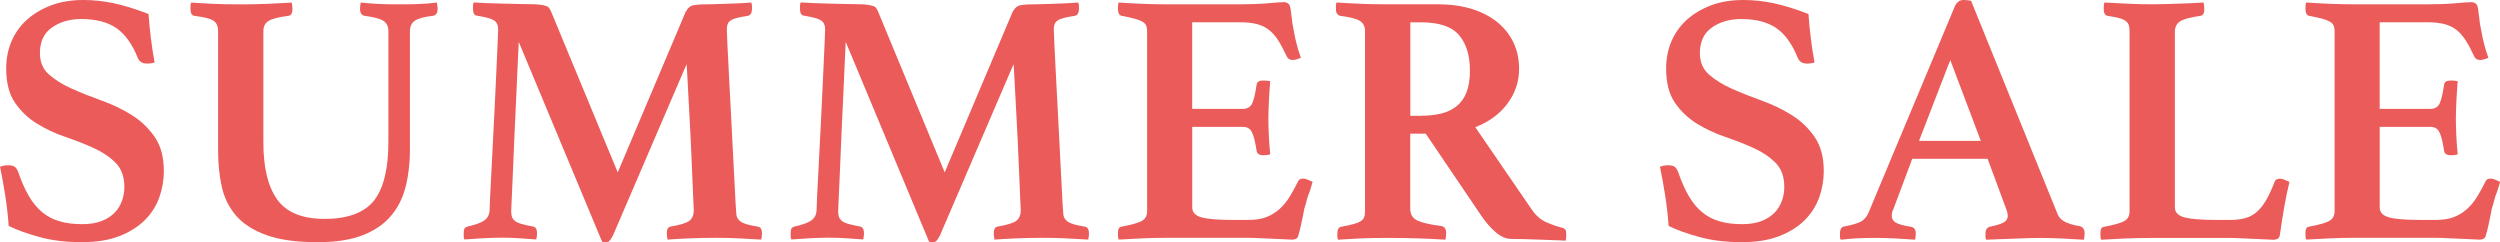 <?xml version="1.0" encoding="UTF-8"?><svg id="_レイヤー_2" xmlns="http://www.w3.org/2000/svg" viewBox="0 0 531.86 51.52"><defs><style>.cls-1{fill:#ea5b5a;}</style></defs><g id="_レイヤー_1-2"><path class="cls-1" d="m32.87,13.3c-.46.15-.94.23-1.45.23-.71,0-1.22-.14-1.53-.42-.31-.28-.51-.57-.61-.88-1.17-2.9-2.69-4.99-4.55-6.27-1.86-1.27-4.35-1.91-7.45-1.91-2.45,0-4.52.6-6.23,1.8-1.71,1.2-2.56,3.02-2.56,5.47,0,1.89.65,3.4,1.95,4.55,1.3,1.15,2.93,2.15,4.89,3.02,1.96.87,4.08,1.71,6.34,2.52,2.27.82,4.38,1.83,6.35,3.06,1.96,1.22,3.59,2.78,4.89,4.66,1.3,1.89,1.95,4.31,1.95,7.26,0,1.94-.33,3.82-.99,5.66-.66,1.83-1.71,3.45-3.13,4.85-1.43,1.4-3.24,2.52-5.43,3.36s-4.81,1.26-7.87,1.26c-3.36,0-6.37-.36-9.02-1.09-2.65-.72-4.84-1.51-6.57-2.36-.15-2.19-.39-4.34-.73-6.45-.33-2.11-.7-4.17-1.11-6.15.51-.2,1.1-.31,1.76-.31.61,0,1.07.11,1.38.34.3.23.56.62.76,1.18.66,1.94,1.4,3.61,2.22,5.01.81,1.4,1.76,2.55,2.83,3.44,1.07.89,2.3,1.54,3.71,1.95,1.4.41,3.02.61,4.85.61,1.58,0,2.93-.22,4.05-.65,1.12-.43,2.04-1.01,2.75-1.72.71-.71,1.25-1.56,1.61-2.53.36-.97.53-1.96.53-2.99,0-2.19-.62-3.92-1.87-5.17-1.25-1.25-2.8-2.3-4.66-3.14s-3.87-1.63-6.04-2.37c-2.17-.74-4.18-1.68-6.04-2.83-1.86-1.15-3.42-2.63-4.66-4.44-1.25-1.81-1.87-4.25-1.87-7.31,0-2.04.37-3.94,1.11-5.7.74-1.76,1.82-3.29,3.25-4.59,1.43-1.3,3.15-2.33,5.16-3.1,2.01-.77,4.32-1.15,6.92-1.15,2.14,0,4.29.23,6.46.69,2.17.46,4.62,1.22,7.38,2.29.1,1.53.27,3.25.5,5.16.23,1.91.5,3.63.8,5.16Z"/><path class="cls-1" d="m87.22,31.72c0,2.91-.31,5.57-.92,7.99-.61,2.42-1.67,4.51-3.17,6.27-1.5,1.76-3.52,3.12-6.04,4.09-2.52.97-5.7,1.45-9.52,1.45-4.54,0-8.19-.51-10.97-1.53-2.78-1.02-4.92-2.41-6.42-4.17-1.5-1.76-2.51-3.82-3.02-6.19-.51-2.37-.76-4.9-.76-7.61V6.65c0-1.07-.33-1.82-.99-2.25-.66-.43-2.01-.78-4.05-1.03-.56-.1-.84-.58-.84-1.45v-.61c0-.25.05-.51.15-.76,1.48.1,3.04.19,4.7.27,1.66.08,3.63.11,5.92.11,1.78,0,3.64-.04,5.58-.11,1.94-.08,3.67-.17,5.2-.27.05.26.09.51.11.76.03.26.04.46.04.61,0,.87-.28,1.35-.84,1.45-2.09.26-3.5.61-4.24,1.07-.74.46-1.11,1.2-1.11,2.22v23.7c0,5.3.98,9.33,2.94,12.08,1.96,2.75,5.34,4.13,10.13,4.13s8.37-1.29,10.43-3.86c2.06-2.57,3.1-6.77,3.1-12.58V6.65c0-1.02-.36-1.76-1.07-2.22-.71-.46-2.06-.81-4.05-1.07-.61-.15-.92-.64-.92-1.45,0-.15.01-.36.04-.61.03-.25.06-.51.11-.76,1.48.15,2.84.26,4.09.31,1.25.05,2.59.08,4.01.08,1.63,0,3.08-.02,4.36-.08,1.27-.05,2.52-.15,3.75-.31.05.26.09.51.11.76.03.26.04.46.04.61,0,.82-.31,1.3-.92,1.45-1.89.2-3.19.55-3.9,1.03-.71.48-1.07,1.24-1.07,2.25v25.07Z"/><path class="cls-1" d="m146,2.37c.2-.46.54-.81.99-1.07.46-.25,1.58-.38,3.36-.38.41,0,1-.01,1.8-.04.79-.02,1.64-.05,2.56-.08.92-.03,1.83-.06,2.75-.11.92-.05,1.71-.1,2.37-.15.1.26.15.51.15.76v.61c0,.82-.28,1.3-.84,1.45-1.02.15-1.82.31-2.41.46-.59.15-1.03.34-1.34.57s-.51.5-.61.8c-.1.31-.15.66-.15,1.07,0,.1.04,1.07.11,2.9.08,1.83.19,4.1.34,6.8.15,2.7.31,5.63.46,8.79.15,3.16.31,6.15.46,8.98.15,2.83.28,5.29.38,7.38.1,2.09.18,3.36.23,3.82,0,.51.06.93.19,1.26.13.33.36.62.69.88.33.26.8.47,1.41.65.61.18,1.4.34,2.37.5.56.1.84.59.84,1.45,0,.36-.05.79-.15,1.3-1.78-.1-3.4-.19-4.85-.27-1.45-.08-3.1-.11-4.93-.11-1.68,0-3.48.04-5.39.11-1.91.08-3.5.17-4.78.27-.1-.51-.15-.94-.15-1.3,0-.56.09-.94.27-1.15.18-.2.34-.31.5-.31,2.09-.36,3.44-.78,4.05-1.26.61-.48.92-1.24.92-2.25,0-.15-.04-.97-.12-2.45-.08-1.48-.15-3.31-.23-5.5-.08-2.19-.18-4.56-.31-7.11-.13-2.55-.25-4.94-.38-7.19-.13-2.24-.23-4.18-.31-5.81-.08-1.63-.14-2.62-.19-2.98l-15.67,36.46c-.26.46-.47.8-.65,1.03-.18.23-.42.34-.73.34h-.46c-.2,0-.36-.03-.46-.08l-17.73-42.5c-.05.66-.11,2-.19,4.01-.08,2.01-.18,4.32-.31,6.92-.13,2.6-.25,5.34-.38,8.22-.13,2.88-.24,5.54-.34,7.99-.1,2.45-.19,4.5-.27,6.15-.08,1.66-.12,2.56-.12,2.71,0,.46.05.85.15,1.18.1.33.31.62.61.88.31.26.76.47,1.38.65.61.18,1.45.37,2.52.57.56.1.84.59.84,1.45,0,.15-.01.34-.04.57-.03.23-.06.47-.12.73-1.38-.1-2.65-.19-3.82-.27-1.17-.08-2.34-.11-3.52-.11-1.02,0-2.29.04-3.82.11-1.53.08-2.9.17-4.13.27-.1-.2-.15-.43-.15-.69v-.61c0-.56.08-.93.23-1.11.15-.18.36-.29.61-.34,1.58-.36,2.73-.76,3.44-1.22s1.12-1.15,1.22-2.06c0-.41.05-1.64.15-3.71.1-2.06.23-4.51.38-7.34.15-2.83.31-5.83.46-9.02.15-3.18.29-6.14.42-8.87.13-2.73.23-5.01.31-6.84.08-1.83.11-2.8.11-2.9,0-.87-.28-1.49-.84-1.87s-1.78-.73-3.67-1.03c-.56-.05-.84-.54-.84-1.45v-.61c0-.25.05-.51.15-.76.66.05,1.58.1,2.75.15,1.17.05,2.37.09,3.59.11,1.22.03,2.37.05,3.44.08,1.07.03,1.83.04,2.29.04.92,0,1.63.04,2.14.12.51.08.92.17,1.22.27.31.1.52.26.65.46.13.21.24.41.34.61l14.22,34.32,14.52-34.32Z"/><path class="cls-1" d="m215.56,2.37c.2-.46.54-.81.99-1.07.46-.25,1.58-.38,3.36-.38.41,0,1-.01,1.8-.04.79-.02,1.64-.05,2.56-.08.92-.03,1.83-.06,2.75-.11.92-.05,1.71-.1,2.37-.15.1.26.15.51.15.76v.61c0,.82-.28,1.3-.84,1.45-1.02.15-1.82.31-2.41.46-.59.15-1.03.34-1.34.57s-.51.5-.61.8c-.1.31-.15.66-.15,1.07,0,.1.04,1.07.11,2.9.08,1.83.19,4.1.34,6.8.15,2.7.31,5.63.46,8.79.15,3.16.31,6.15.46,8.98.15,2.83.28,5.29.38,7.38.1,2.09.18,3.36.23,3.82,0,.51.06.93.19,1.26.13.33.36.62.69.88.33.26.8.47,1.41.65.61.18,1.4.34,2.37.5.56.1.84.59.84,1.45,0,.36-.05.79-.15,1.3-1.78-.1-3.4-.19-4.85-.27-1.45-.08-3.1-.11-4.93-.11-1.68,0-3.48.04-5.39.11-1.91.08-3.5.17-4.78.27-.1-.51-.15-.94-.15-1.3,0-.56.09-.94.27-1.15.18-.2.34-.31.5-.31,2.09-.36,3.44-.78,4.05-1.26.61-.48.92-1.24.92-2.25,0-.15-.04-.97-.12-2.45-.08-1.48-.15-3.31-.23-5.5-.08-2.19-.18-4.56-.31-7.11-.13-2.55-.25-4.94-.38-7.19-.13-2.24-.23-4.18-.31-5.81-.08-1.63-.14-2.62-.19-2.98l-15.67,36.46c-.26.46-.47.8-.65,1.03-.18.23-.42.34-.73.34h-.46c-.2,0-.36-.03-.46-.08l-17.73-42.5c-.05.66-.11,2-.19,4.01-.08,2.01-.18,4.32-.31,6.92-.13,2.6-.25,5.34-.38,8.22-.13,2.88-.24,5.54-.34,7.99-.1,2.45-.19,4.5-.27,6.15-.08,1.66-.12,2.56-.12,2.71,0,.46.05.85.15,1.18.1.33.31.62.61.88.31.26.76.47,1.38.65.61.18,1.45.37,2.52.57.56.1.84.59.84,1.45,0,.15-.01.34-.04.57-.03.23-.06.47-.12.73-1.38-.1-2.65-.19-3.82-.27-1.17-.08-2.34-.11-3.52-.11-1.02,0-2.29.04-3.82.11-1.53.08-2.9.17-4.13.27-.1-.2-.15-.43-.15-.69v-.61c0-.56.08-.93.23-1.11.15-.18.36-.29.61-.34,1.58-.36,2.73-.76,3.44-1.22s1.12-1.15,1.22-2.06c0-.41.05-1.64.15-3.71.1-2.06.23-4.51.38-7.34.15-2.83.31-5.83.46-9.02.15-3.18.29-6.14.42-8.87.13-2.73.23-5.01.31-6.84.08-1.83.11-2.8.11-2.9,0-.87-.28-1.49-.84-1.87s-1.78-.73-3.67-1.03c-.56-.05-.84-.54-.84-1.45v-.61c0-.25.05-.51.15-.76.66.05,1.58.1,2.75.15,1.17.05,2.37.09,3.59.11,1.22.03,2.37.05,3.44.08,1.07.03,1.83.04,2.29.04.92,0,1.63.04,2.14.12.51.08.92.17,1.22.27.31.1.52.26.65.46.13.21.24.41.34.61l14.22,34.32,14.52-34.32Z"/><path class="cls-1" d="m253.63,4.74v18.42h10.78c.97,0,1.63-.39,1.99-1.18.36-.79.66-2.08.92-3.86.05-.41.2-.67.46-.8.25-.13.58-.19.99-.19.15,0,.39.01.73.04.33.03.57.06.73.11-.1,1.17-.19,2.54-.27,4.09-.08,1.55-.12,2.87-.12,3.94,0,.92.03,2,.08,3.25.05,1.25.15,2.66.31,4.24-.15.1-.39.17-.73.19-.33.03-.57.04-.73.04-.92,0-1.4-.36-1.45-1.07-.31-1.94-.65-3.25-1.03-3.94-.38-.69-1.01-1.03-1.87-1.03h-10.78v17.12c0,1.07.66,1.78,1.99,2.14,1.32.36,3.57.54,6.73.54h3.21c1.53,0,2.81-.2,3.86-.61,1.04-.41,1.97-.98,2.79-1.72.81-.74,1.53-1.61,2.14-2.6.61-.99,1.22-2.1,1.83-3.33.15-.36.51-.54,1.07-.54.25,0,.56.08.92.23.36.15.71.31,1.07.46-.1.41-.22.79-.34,1.15-.13.36-.24.71-.34,1.07-.25.56-.46,1.17-.61,1.83-.15.66-.31,1.2-.46,1.6-.1.51-.22,1.08-.34,1.72-.13.64-.25,1.25-.38,1.83-.13.59-.26,1.11-.38,1.57-.13.46-.22.76-.27.92-.21.41-.61.61-1.22.61-.41,0-.99-.03-1.76-.08-.76-.05-1.59-.09-2.48-.11-.89-.03-1.8-.06-2.71-.12-.92-.05-1.71-.08-2.37-.08h-17.35c-1.48,0-3.17.04-5.08.11-1.91.08-3.63.17-5.16.27-.1-.2-.15-.47-.15-.8v-.73c0-.76.25-1.17.76-1.22,1.94-.36,3.33-.74,4.17-1.15.84-.41,1.26-1.12,1.26-2.14V6.65c0-.51-.08-.93-.23-1.26-.15-.33-.45-.61-.88-.84-.43-.23-.99-.43-1.68-.61-.69-.18-1.57-.37-2.64-.57-.51-.15-.76-.61-.76-1.38v-.73c0-.23.05-.47.15-.73,2.19.15,4.13.26,5.81.31,1.68.05,3.13.08,4.36.08h15.67c2.29,0,4.27-.08,5.92-.23,1.66-.15,2.79-.23,3.4-.23.56,0,.97.23,1.22.69.15.41.28,1.16.38,2.25.1,1.1.28,2.23.54,3.4.15.87.33,1.71.54,2.52.2.82.51,1.81.92,2.98-.26.1-.54.21-.84.31-.31.1-.61.15-.92.15-.56,0-.97-.23-1.22-.69-.61-1.33-1.21-2.46-1.8-3.4-.59-.94-1.25-1.71-1.99-2.29-.74-.58-1.61-1.01-2.6-1.26-.99-.25-2.18-.38-3.55-.38h-10.17Z"/><path class="cls-1" d="m303.31,28.44h-3.29v15.98c0,1.17.5,2,1.49,2.48.99.48,2.69.88,5.08,1.18.71.1,1.07.61,1.07,1.53,0,.41-.05.87-.15,1.38-1.48-.1-3.33-.19-5.54-.27-2.22-.08-4.62-.11-7.22-.11-1.83,0-3.61.04-5.31.11-1.71.08-3.3.17-4.78.27-.1-.2-.15-.43-.15-.69v-.61c0-.87.28-1.35.84-1.45,1.07-.2,1.94-.39,2.6-.57.66-.18,1.17-.38,1.53-.61.36-.23.6-.51.73-.84.13-.33.19-.75.19-1.26V6.65c0-1.02-.37-1.76-1.11-2.22-.74-.46-2.15-.81-4.24-1.07-.26-.1-.46-.25-.61-.46-.15-.2-.23-.56-.23-1.07v-.69c0-.25.05-.46.15-.61,1.43.1,3.07.19,4.93.27s3.53.11,5.01.11h11.54c2.7,0,5.12.33,7.26.99,2.14.66,3.96,1.61,5.46,2.83,1.5,1.22,2.65,2.68,3.44,4.36.79,1.68,1.18,3.54,1.18,5.58,0,2.7-.83,5.16-2.48,7.38-1.66,2.22-3.94,3.89-6.84,5.01l12,17.5c.92,1.33,1.97,2.24,3.17,2.75,1.2.51,2.31.89,3.33,1.15.25.05.46.17.61.34.15.18.23.5.23.96v.69c0,.25-.05.51-.15.76-.56-.05-1.35-.09-2.37-.11-1.02-.03-2.08-.06-3.17-.12-1.1-.05-2.19-.09-3.29-.11-1.1-.03-2-.04-2.71-.04-1.07,0-2.14-.45-3.21-1.34-1.07-.89-2.12-2.08-3.13-3.55l-11.85-17.5Zm-.99-3.82c1.58,0,3.01-.15,4.28-.46,1.27-.31,2.37-.83,3.29-1.57.92-.74,1.62-1.72,2.1-2.94.48-1.22.73-2.78.73-4.66,0-3.16-.76-5.66-2.29-7.49-1.53-1.83-4.23-2.75-8.1-2.75h-2.29v19.88h2.29Z"/><path class="cls-1" d="m386.02,13.3c-.46.15-.94.23-1.45.23-.71,0-1.22-.14-1.53-.42-.31-.28-.51-.57-.61-.88-1.17-2.9-2.69-4.99-4.55-6.27-1.86-1.27-4.34-1.91-7.45-1.91-2.45,0-4.52.6-6.23,1.8-1.71,1.2-2.56,3.02-2.56,5.47,0,1.89.65,3.4,1.95,4.55s2.93,2.15,4.89,3.02c1.96.87,4.08,1.71,6.34,2.52,2.27.82,4.38,1.83,6.34,3.06,1.96,1.22,3.59,2.78,4.89,4.66,1.3,1.89,1.95,4.31,1.95,7.26,0,1.94-.33,3.82-.99,5.66-.66,1.83-1.71,3.45-3.13,4.85-1.43,1.4-3.24,2.52-5.43,3.36-2.19.84-4.82,1.26-7.87,1.26-3.36,0-6.37-.36-9.02-1.09-2.65-.72-4.84-1.51-6.57-2.36-.15-2.19-.4-4.34-.73-6.45-.33-2.11-.7-4.17-1.11-6.15.51-.2,1.1-.31,1.76-.31.61,0,1.07.11,1.38.34s.56.62.76,1.18c.66,1.94,1.4,3.61,2.22,5.01.82,1.4,1.76,2.55,2.83,3.44,1.07.89,2.3,1.54,3.71,1.95,1.4.41,3.02.61,4.85.61,1.58,0,2.93-.22,4.05-.65,1.12-.43,2.04-1.01,2.75-1.72.71-.71,1.25-1.56,1.61-2.53.36-.97.53-1.96.53-2.99,0-2.19-.62-3.92-1.87-5.17-1.25-1.25-2.8-2.3-4.66-3.14-1.86-.84-3.87-1.63-6.04-2.37-2.17-.74-4.18-1.68-6.04-2.83-1.86-1.15-3.42-2.63-4.66-4.44-1.25-1.81-1.87-4.25-1.87-7.31,0-2.04.37-3.94,1.11-5.7.74-1.76,1.82-3.29,3.25-4.59,1.43-1.3,3.15-2.33,5.16-3.1,2.01-.77,4.32-1.15,6.92-1.15,2.14,0,4.29.23,6.46.69,2.17.46,4.62,1.22,7.38,2.29.1,1.53.27,3.25.5,5.16.23,1.91.5,3.63.8,5.16Z"/><path class="cls-1" d="m422.86,33.79h-16.05l-3.97,10.62c-.15.25-.26.54-.31.84-.05.31-.08.54-.08.69,0,.56.27,1.02.8,1.38.53.36,1.62.66,3.25.92.71.1,1.07.59,1.07,1.45,0,.36-.05.79-.15,1.3-1.38-.1-2.83-.19-4.36-.27-1.53-.08-3.03-.11-4.51-.11-1.02,0-2.09.03-3.21.08-1.12.05-2.37.15-3.75.31-.1-.2-.15-.43-.15-.69v-.61c0-.97.33-1.48.99-1.53,1.58-.31,2.71-.64,3.4-.99.69-.36,1.24-.97,1.64-1.83L415.9,1.3c.41-.87,1.02-1.3,1.83-1.3.25,0,.51.01.76.04.25.03.54.06.84.12l18.42,45.41c.31.76.89,1.34,1.76,1.72.87.38,1.81.65,2.83.8.76.15,1.15.66,1.15,1.53,0,.41-.05.87-.15,1.38-1.63-.1-3.24-.19-4.82-.27-1.58-.08-3.06-.11-4.43-.11-.71,0-1.58.01-2.6.04-1.02.03-2.06.06-3.13.12-1.07.05-2.13.09-3.17.11-1.04.03-1.92.06-2.64.11-.1-.2-.15-.43-.15-.69v-.61c0-.46.09-.8.27-1.03s.37-.37.57-.42c1.33-.25,2.31-.55,2.94-.88.64-.33.96-.83.96-1.49,0-.31-.08-.69-.23-1.15l-4.05-10.93Zm-1.45-3.82l-6.5-17.2-6.65,17.2h13.15Z"/><path class="cls-1" d="m462.69,44.11c0,1.07.69,1.78,2.06,2.14,1.38.36,3.64.54,6.8.54h2.9c1.27,0,2.38-.14,3.33-.42.94-.28,1.77-.75,2.48-1.41.71-.66,1.36-1.52,1.95-2.56.58-1.04,1.16-2.3,1.72-3.78.15-.41.54-.61,1.15-.61.25,0,.56.08.92.23.36.15.71.31,1.07.46-.41,1.63-.78,3.4-1.11,5.31-.33,1.91-.62,3.78-.88,5.62-.05.61-.22.99-.5,1.15-.28.15-.57.23-.88.23-.41,0-.98-.03-1.72-.08-.74-.05-1.54-.09-2.41-.11-.87-.03-1.75-.06-2.64-.12-.89-.05-1.67-.08-2.33-.08h-17.35c-1.48,0-3.17.04-5.08.11-1.91.08-3.63.17-5.16.27-.1-.2-.15-.47-.15-.8v-.73c0-.76.25-1.17.76-1.22,1.94-.36,3.33-.74,4.17-1.15.84-.41,1.26-1.12,1.26-2.14V6.65c0-.51-.05-.93-.15-1.26-.1-.33-.31-.62-.61-.88-.31-.25-.78-.47-1.41-.65-.64-.18-1.49-.34-2.56-.5-.51-.15-.76-.58-.76-1.3v-.69c0-.31.05-.58.15-.84,1.63.1,3.36.19,5.2.27,1.83.08,3.46.11,4.89.11.71,0,1.53-.01,2.45-.04.92-.02,1.87-.05,2.87-.08.99-.03,1.99-.06,2.98-.11.99-.05,1.9-.1,2.71-.15.05.26.09.54.11.84.03.31.04.54.04.69,0,.71-.25,1.15-.76,1.3-2.19.31-3.66.7-4.4,1.18-.74.49-1.11,1.24-1.11,2.26v37.3Z"/><path class="cls-1" d="m506.26,4.74v18.42h10.78c.97,0,1.63-.39,1.99-1.18.36-.79.66-2.08.92-3.86.05-.41.2-.67.46-.8.25-.13.58-.19.99-.19.15,0,.39.01.73.04.33.03.57.06.73.11-.1,1.17-.19,2.54-.27,4.09-.08,1.55-.12,2.87-.12,3.94,0,.92.03,2,.08,3.25.05,1.25.15,2.66.31,4.24-.15.1-.39.17-.73.19-.33.03-.57.04-.73.04-.92,0-1.4-.36-1.45-1.07-.31-1.94-.65-3.25-1.03-3.94-.38-.69-1.01-1.03-1.87-1.03h-10.78v17.12c0,1.07.66,1.78,1.99,2.14,1.32.36,3.57.54,6.73.54h3.21c1.53,0,2.81-.2,3.86-.61,1.04-.41,1.97-.98,2.79-1.72.81-.74,1.53-1.61,2.14-2.6.61-.99,1.22-2.1,1.83-3.33.15-.36.51-.54,1.07-.54.25,0,.56.08.92.23.36.15.71.31,1.07.46-.1.41-.22.79-.34,1.15-.13.36-.24.71-.34,1.07-.25.56-.46,1.17-.61,1.83-.15.66-.31,1.2-.46,1.6-.1.51-.22,1.08-.34,1.72-.13.64-.25,1.25-.38,1.83-.13.59-.26,1.11-.38,1.57-.13.46-.22.76-.27.92-.21.41-.61.61-1.22.61-.41,0-.99-.03-1.76-.08-.76-.05-1.59-.09-2.48-.11-.89-.03-1.8-.06-2.71-.12-.92-.05-1.71-.08-2.37-.08h-17.35c-1.48,0-3.17.04-5.08.11-1.91.08-3.63.17-5.16.27-.1-.2-.15-.47-.15-.8v-.73c0-.76.25-1.17.76-1.22,1.94-.36,3.33-.74,4.17-1.15.84-.41,1.26-1.12,1.26-2.14V6.65c0-.51-.08-.93-.23-1.26-.15-.33-.45-.61-.88-.84-.43-.23-.99-.43-1.68-.61-.69-.18-1.57-.37-2.64-.57-.51-.15-.76-.61-.76-1.38v-.73c0-.23.05-.47.15-.73,2.19.15,4.13.26,5.81.31,1.68.05,3.13.08,4.36.08h15.67c2.29,0,4.27-.08,5.92-.23,1.66-.15,2.79-.23,3.4-.23.56,0,.97.23,1.22.69.15.41.28,1.16.38,2.25.1,1.1.28,2.23.54,3.4.15.87.33,1.71.54,2.52.2.82.51,1.81.92,2.98-.26.1-.54.21-.84.31-.31.1-.61.15-.92.15-.56,0-.97-.23-1.22-.69-.61-1.33-1.21-2.46-1.8-3.4-.59-.94-1.25-1.71-1.99-2.29-.74-.58-1.61-1.01-2.6-1.26-.99-.25-2.18-.38-3.55-.38h-10.17Z"/></g></svg>